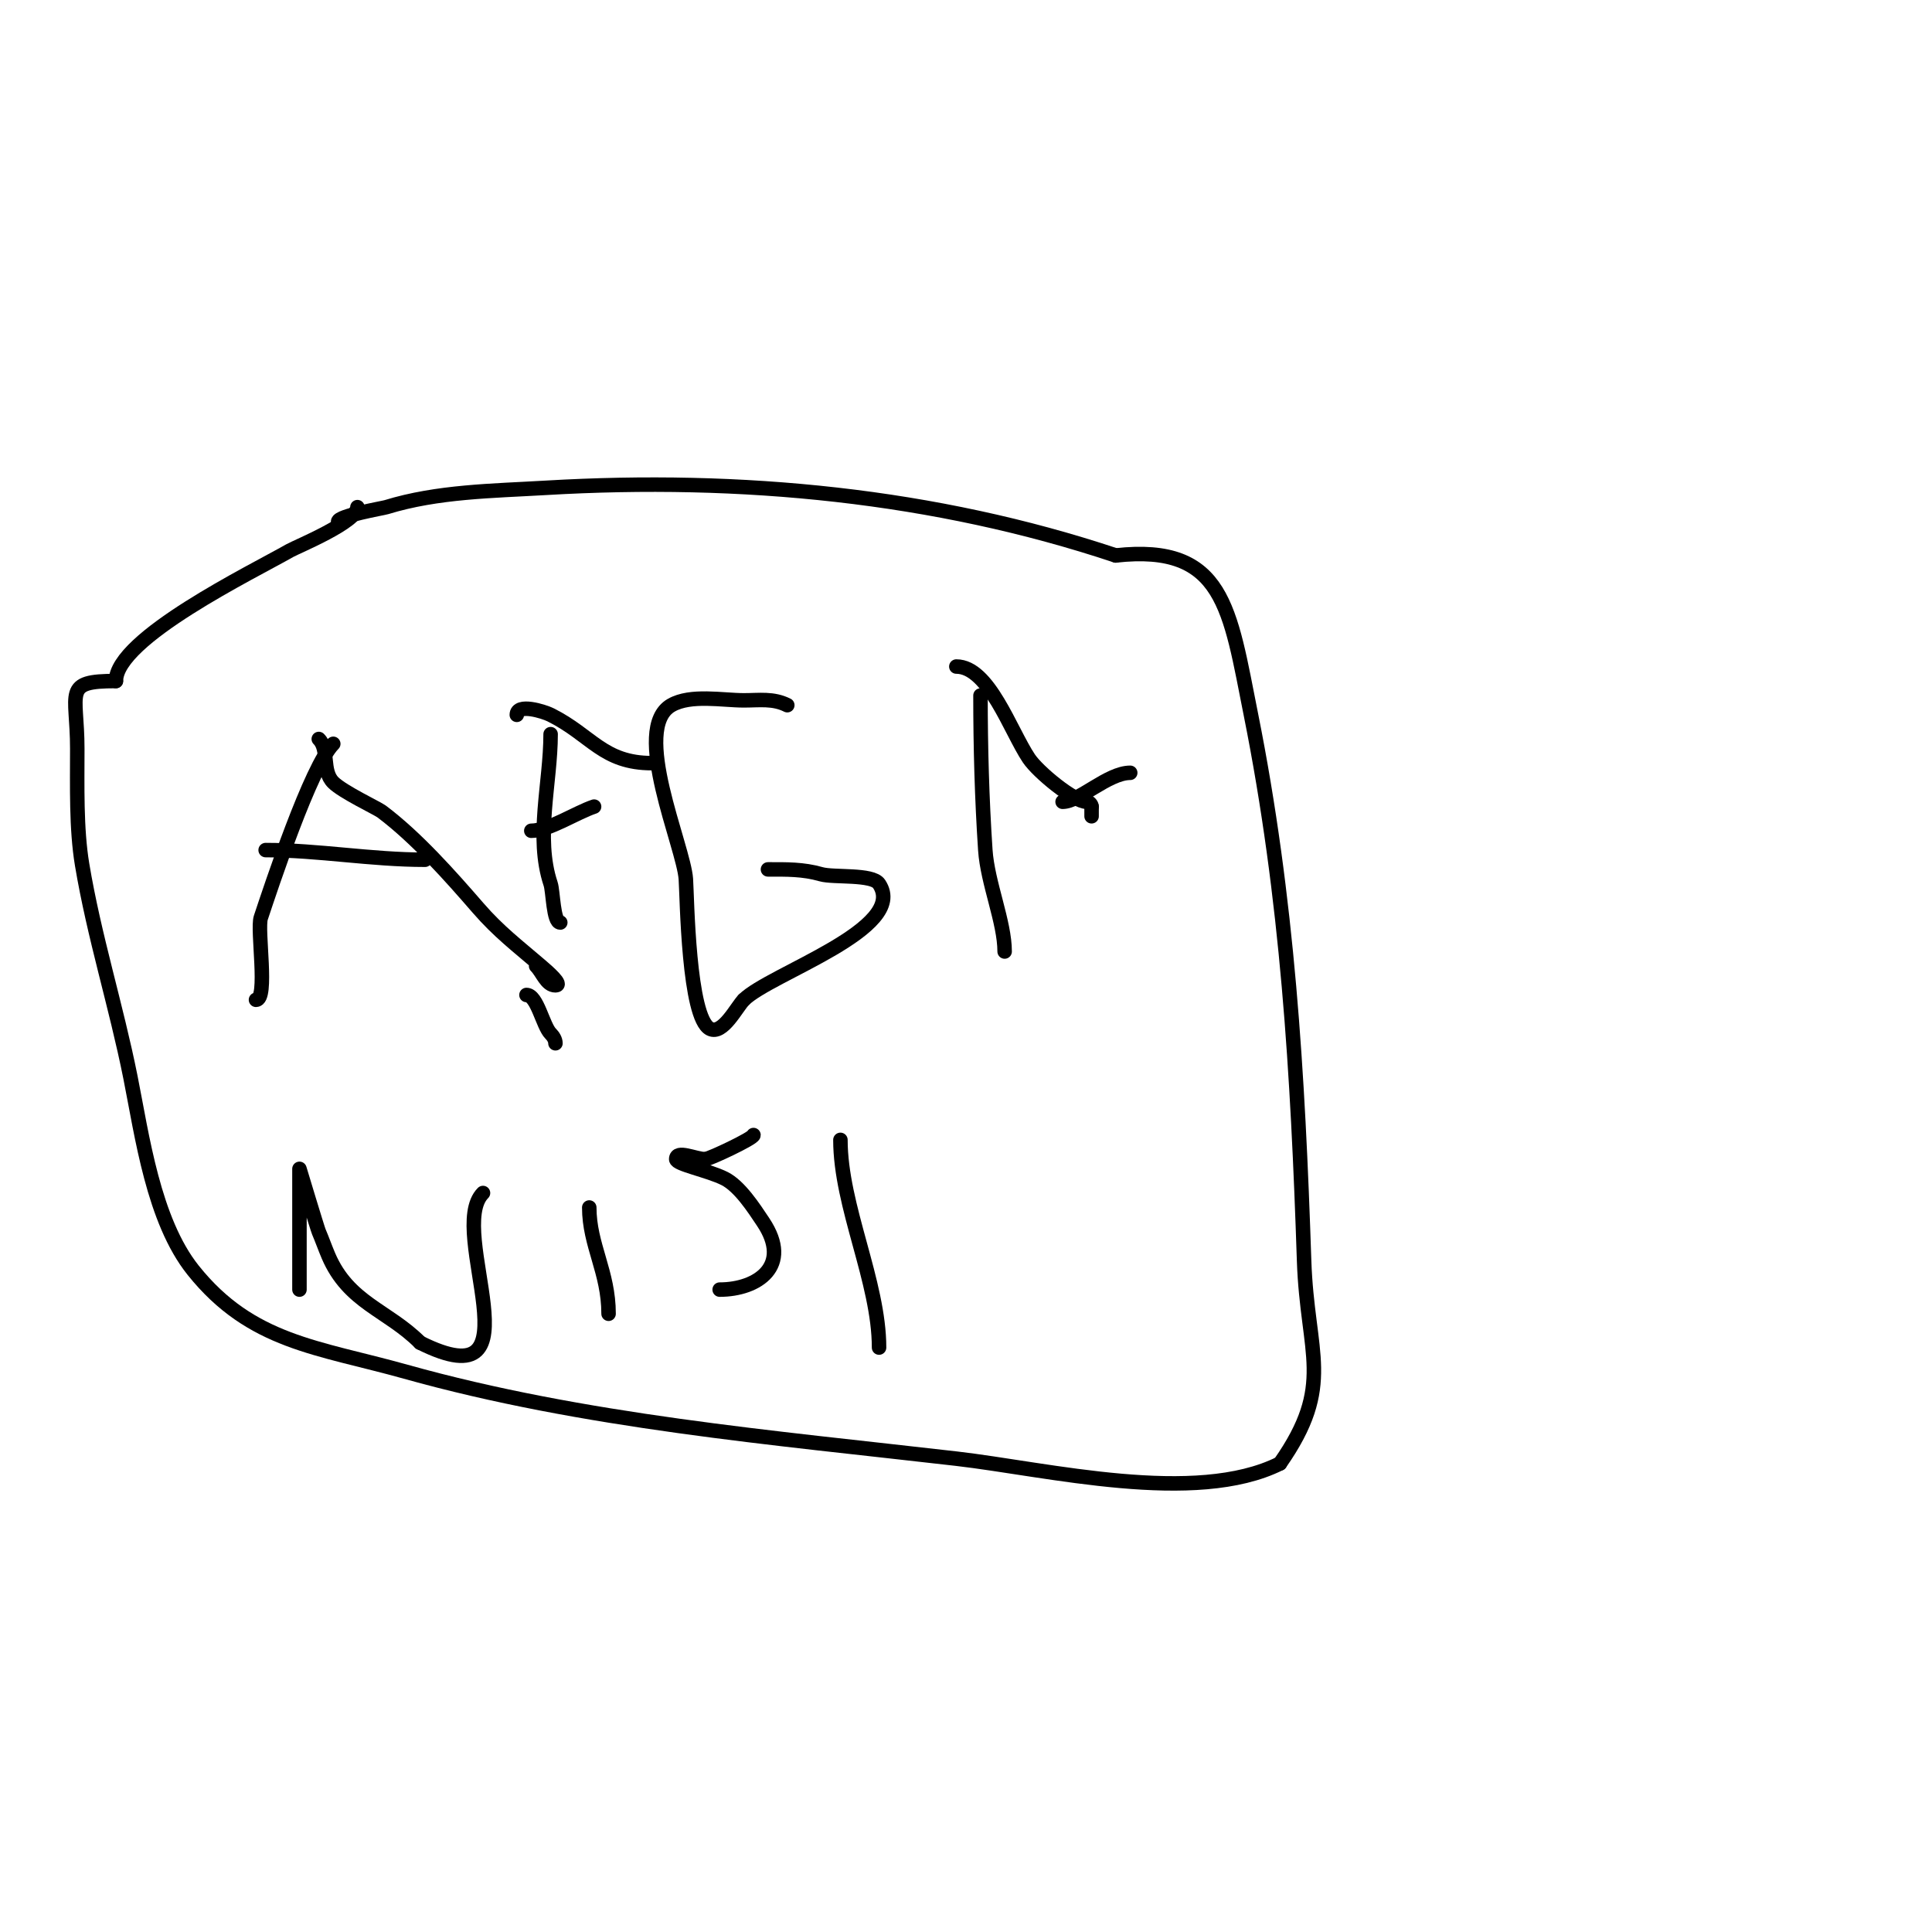 <svg viewBox='0 0 400 400' version='1.1' xmlns='http://www.w3.org/2000/svg' xmlns:xlink='http://www.w3.org/1999/xlink'><g fill='none' stroke='#000000' stroke-width='3' stroke-linecap='round' stroke-linejoin='round'><path d='M70,108c0,-1.197 9.239,-2.766 10,-3c10.613,-3.265 21.962,-3.351 33,-4c40.494,-2.382 80.62,1.54 118,14'/><path d='M231,115c22.478,-2.498 23.606,11.028 28,33c7.606,38.031 9.711,74.323 11,113c0.649,19.465 6.416,25.691 -5,42'/><path d='M265,303c-17.511,8.756 -48.141,1.176 -67,-1c-37.98,-4.382 -77.142,-7.68 -114,-18c-18.181,-5.091 -31.984,-5.98 -44,-21c-8.256,-10.32 -10.59,-27.949 -13,-40c-2.95,-14.749 -7.527,-29.164 -10,-44c-1.237,-7.425 -1,-16.375 -1,-24c0,-11.826 -3.104,-14 8,-14'/><path d='M24,141c0,-8.84 28.316,-22.609 36,-27c1.437,-0.821 14,-5.943 14,-9'/><path d='M69,154c-4.626,4.626 -12.909,29.727 -15,36c-0.832,2.495 1.566,17 -1,17'/><path d='M66,153c2.205,2.205 0.562,6.562 3,9c1.956,1.956 9.125,5.344 10,6c7.197,5.398 14.222,13.333 20,20c4.231,4.882 8.1,7.8 13,12c1.265,1.085 4.667,4 3,4c-1.886,0 -2.667,-2.667 -4,-4'/><path d='M55,176c10.842,0 21.856,2 33,2'/><path d='M114,152c0,10.09 -3.231,21.307 0,31c0.524,1.572 0.542,8 2,8'/><path d='M107,148c0,-2.447 5.57,-0.715 7,0c8.539,4.27 10.812,10 21,10'/><path d='M110,172c3.55,0 9.293,-3.764 13,-5'/><path d='M163,146c-2.935,-1.468 -5.776,-1 -9,-1c-4.406,0 -10.995,-1.289 -15,1c-8.422,4.813 2.548,29.223 3,36c0.255,3.825 0.515,28.757 5,31c2.641,1.321 5.519,-4.519 7,-6'/><path d='M154,207c5.408,-5.408 34.178,-14.732 28,-24c-1.402,-2.104 -9.418,-1.262 -12,-2c-3.765,-1.076 -7.163,-1 -11,-1'/><path d='M203,144c0,10.682 0.291,21.359 1,32c0.454,6.814 4,14.908 4,21'/><path d='M198,138c6.736,0 11.163,13.245 15,19c1.907,2.861 9.391,9 12,9c0.471,0 1,0.529 1,1'/><path d='M226,167c0,0.667 0,1.333 0,2'/><path d='M220,166c3.464,0 9.381,-6 14,-6'/><path d='M62,267c0,-7 0,-14 0,-21c0,-1.333 0,-4 0,-4c0,0 3.7,12.301 4,13c0.707,1.65 1.293,3.35 2,5c4.177,9.746 12.22,11.22 19,18'/><path d='M87,278c25.427,12.713 5.227,-23.227 13,-31'/><path d='M126,272c0,-8.66 -4,-14.207 -4,-22'/><path d='M109,206c2.22,0 3.393,6.393 5,8c0.527,0.527 1,1.255 1,2'/><path d='M149,267c7.817,0 15.067,-4.899 9,-14c-1.919,-2.879 -4.86,-7.43 -8,-9c-3.388,-1.694 -10,-2.955 -10,-4c0,-2 4,0 6,0'/><path d='M146,240c0.808,0 10,-4.317 10,-5'/><path d='M174,236c0,13.756 8,29.376 8,43'/></g>
</svg>
